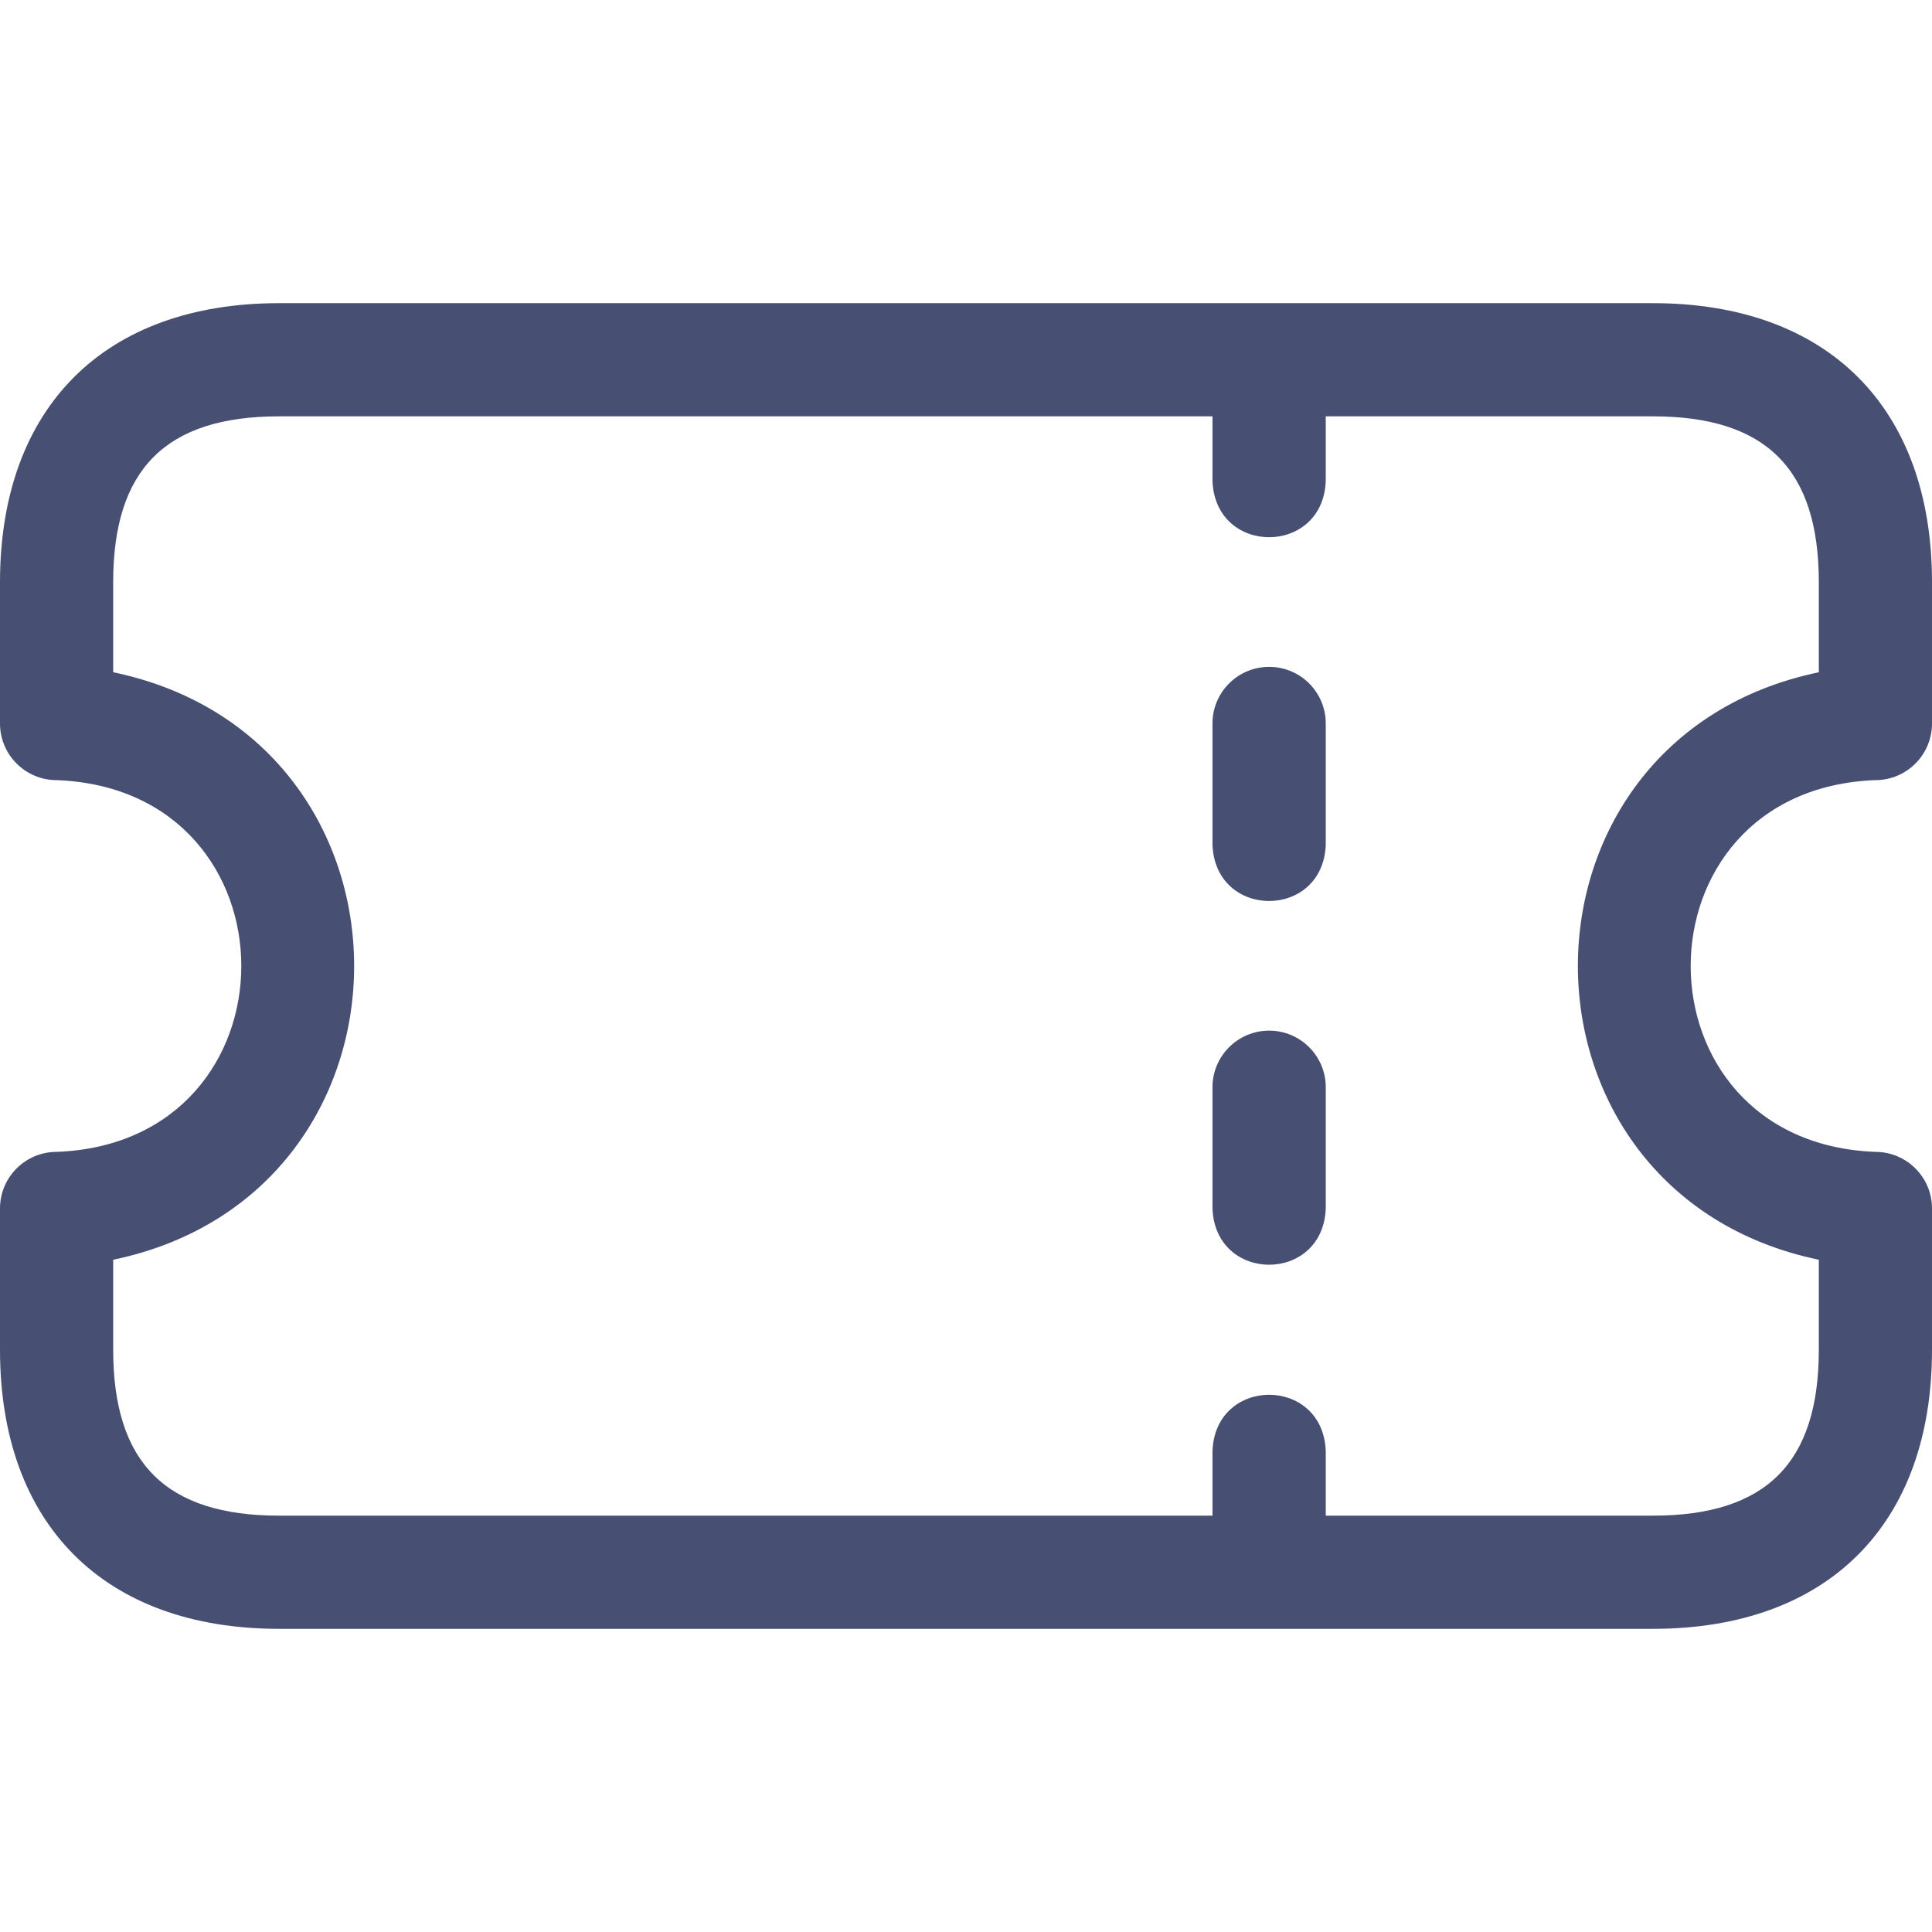 <svg width="24" height="24" viewBox="0 0 24 24" fill="none" xmlns="http://www.w3.org/2000/svg">
<g opacity="0.75" clip-path="url(#clip0_104_302)">
<path d="M15.766 8.284C15.377 8.284 15.062 8.599 15.062 8.987V10.494C15.097 11.426 16.434 11.425 16.469 10.494V8.987C16.469 8.599 16.154 8.284 15.766 8.284Z" fill="#091543"/>
<path d="M15.766 12.803C15.377 12.803 15.062 13.118 15.062 13.506V15.012C15.097 15.944 16.434 15.944 16.469 15.012V13.506C16.469 13.118 16.154 12.803 15.766 12.803Z" fill="#091543"/>
<path d="M23.297 9.691C23.685 9.691 24 9.376 24 8.988V7.233C24 5.062 22.704 3.766 20.533 3.766H3.467C1.296 3.766 0 5.062 0 7.233V8.988C0 9.376 0.315 9.691 0.703 9.691C3.763 9.807 3.762 14.194 0.703 14.309C0.315 14.309 0 14.624 0 15.012V16.767C0 18.938 1.296 20.234 3.467 20.234H20.533C22.704 20.234 24 18.938 24 16.767V15.012C24 14.624 23.685 14.309 23.297 14.309C20.237 14.193 20.238 9.806 23.297 9.691ZM22.594 15.649V16.767C22.594 18.173 21.939 18.828 20.533 18.828H16.469V18.025C16.434 17.093 15.097 17.094 15.062 18.025V18.828H3.467C2.061 18.828 1.406 18.173 1.406 16.767V15.649C5.398 14.818 5.396 9.181 1.406 8.351V7.233C1.406 5.827 2.061 5.172 3.467 5.172H15.062V5.975C15.097 6.907 16.434 6.906 16.469 5.975V5.172H20.533C21.939 5.172 22.594 5.827 22.594 7.233V8.351C18.602 9.182 18.605 14.819 22.594 15.649Z" fill="#091543"/>
</g>
<defs>
<clipPath id="clip0_104_302">
<rect width="24" height="24" fill="white"/>
</clipPath>
</defs>
</svg>
